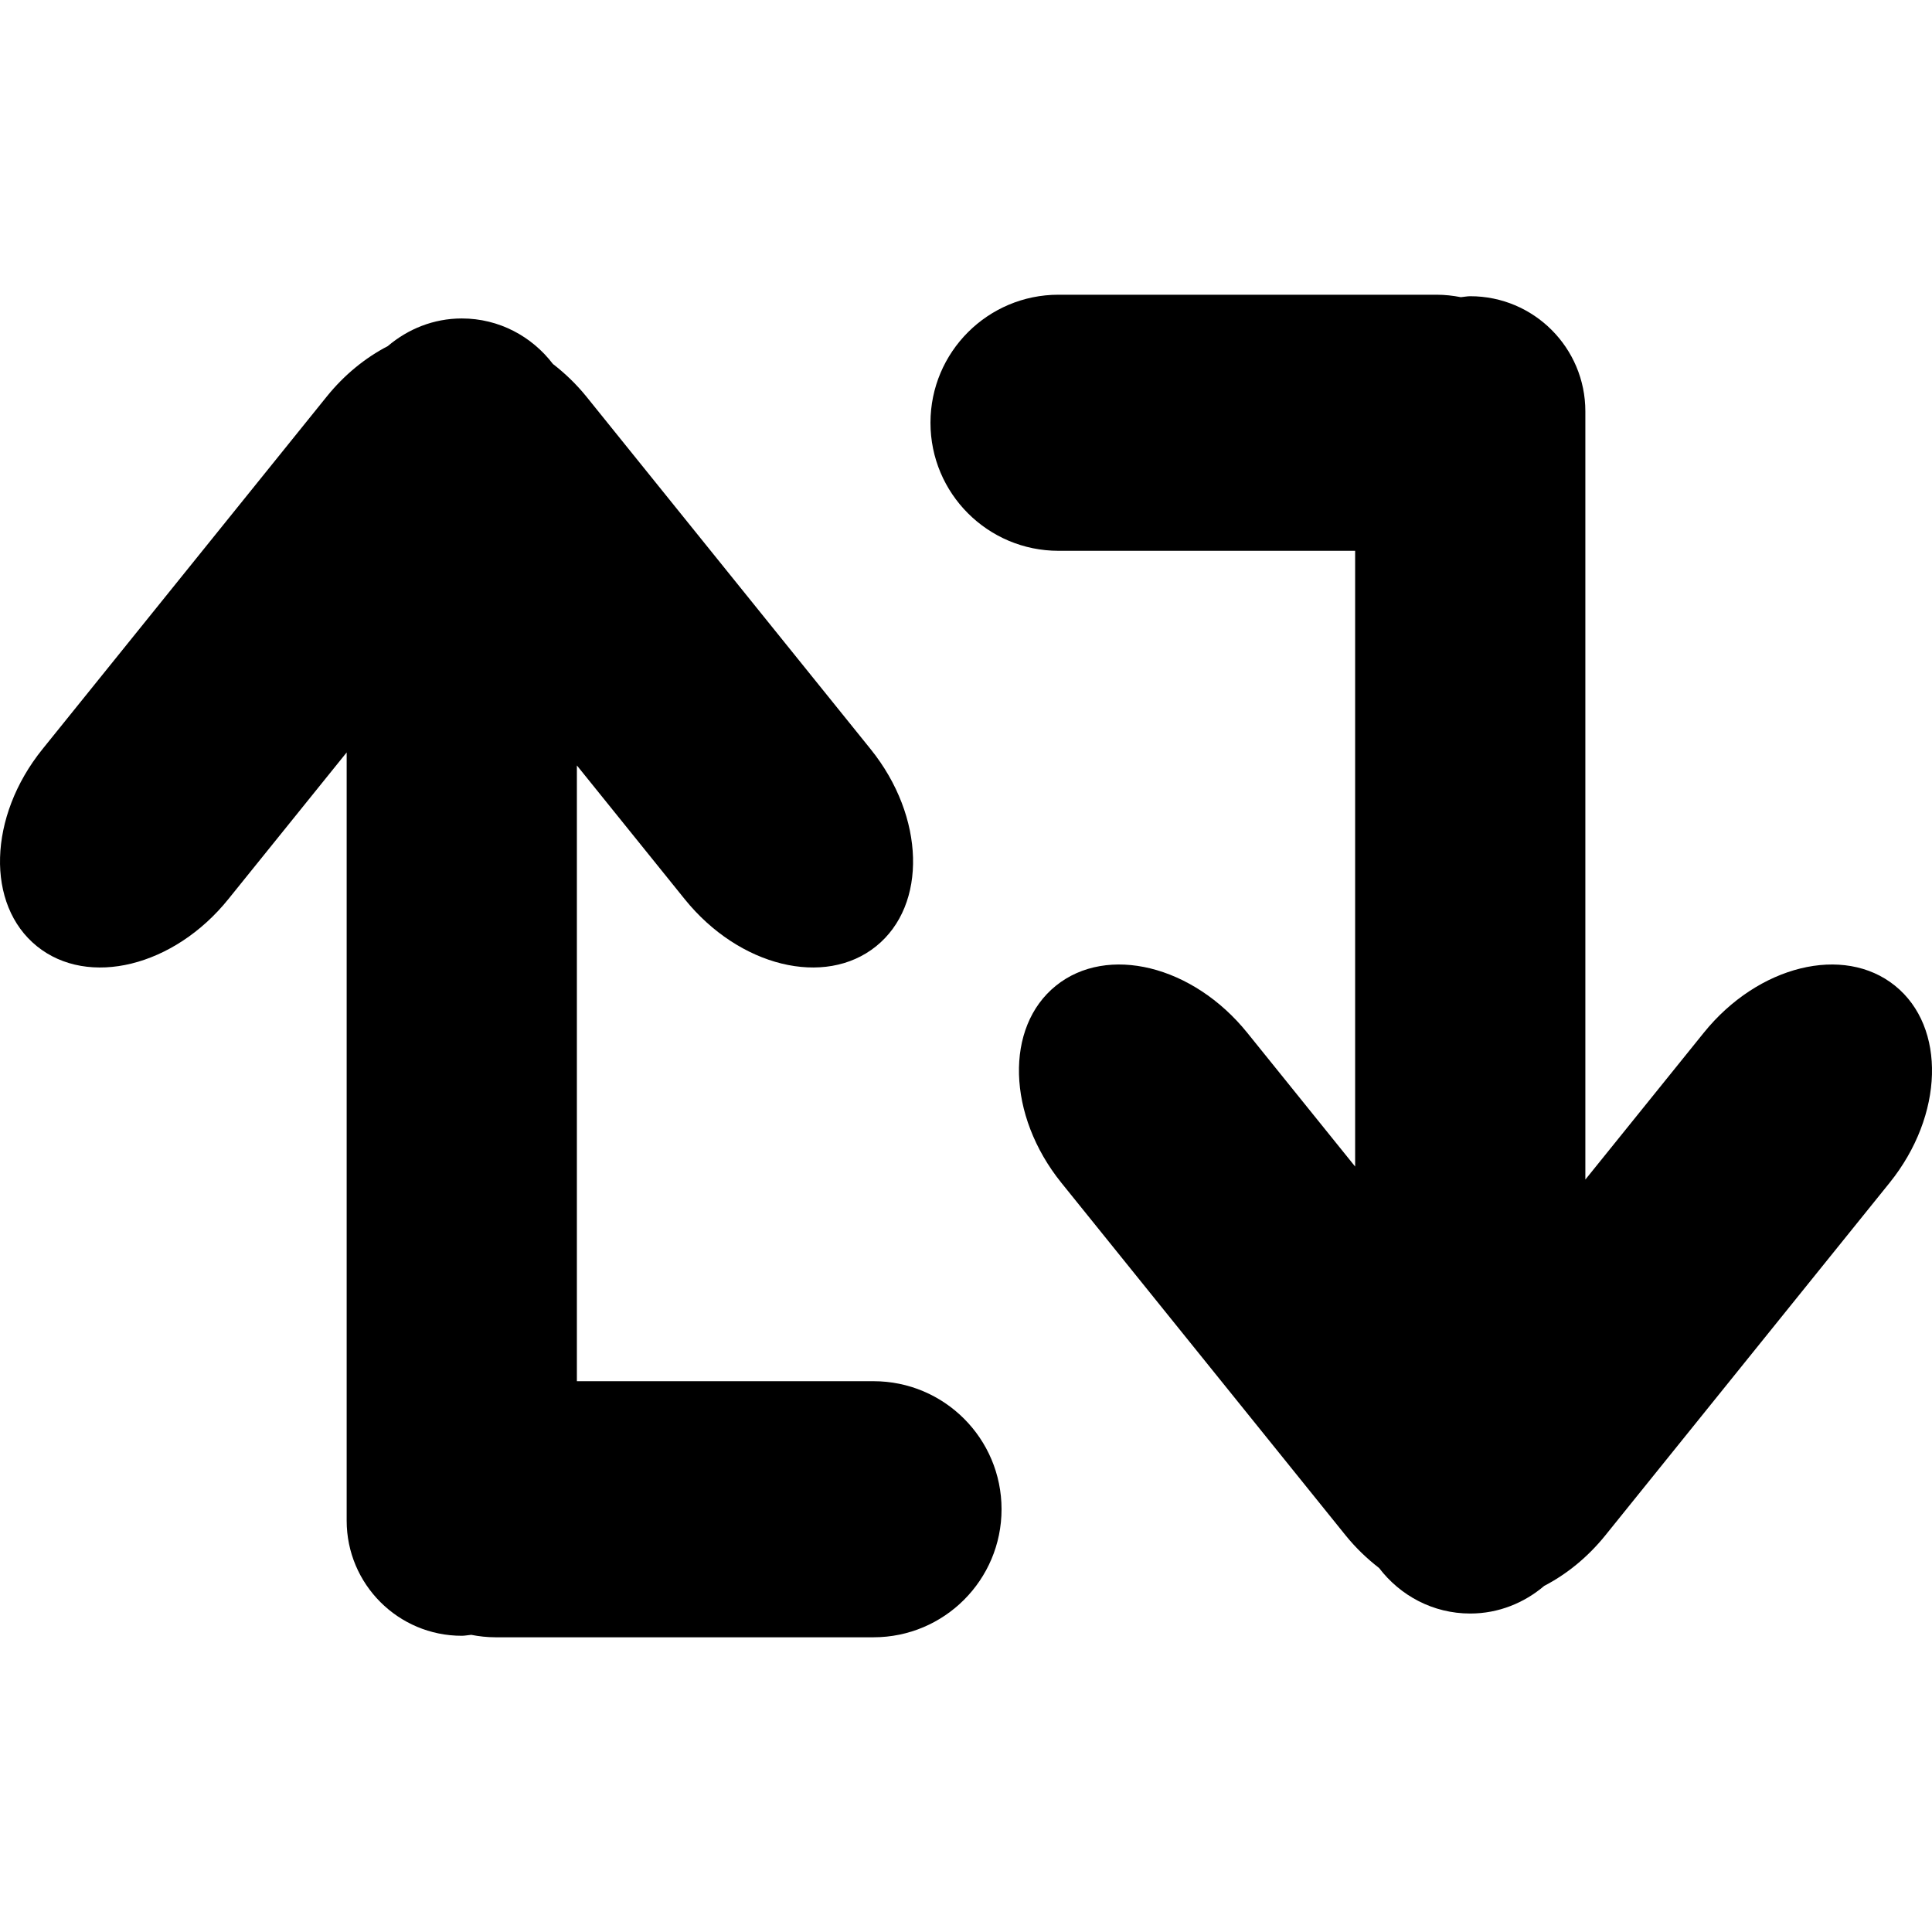<?xml version="1.0" encoding="iso-8859-1"?>
<!-- Uploaded to: SVG Repo, www.svgrepo.com, Generator: SVG Repo Mixer Tools -->
<!DOCTYPE svg PUBLIC "-//W3C//DTD SVG 1.1//EN" "http://www.w3.org/Graphics/SVG/1.1/DTD/svg11.dtd">
<svg fill="#000000" version="1.1" id="Capa_1" xmlns="http://www.w3.org/2000/svg" xmlns:xlink="http://www.w3.org/1999/xlink" 
	 width="800px" height="800px" viewBox="0 0 504.996 504.997"
	 xml:space="preserve">
<g>
	<path d="M445.323,269.969l-30.935,38.354V107.521c0-16.61-13.464-30.093-30.083-30.093c-0.842,0-1.636,0.182-2.468,0.249
		c-2.056-0.401-4.159-0.641-6.35-0.641H276.68c-18.484,0-33.469,14.984-33.469,33.469s14.984,33.469,33.469,33.469h77.532v160.946
		l-28.19-34.96c-14.21-17.624-36.596-23.132-50.021-12.308c-13.416,10.815-12.785,33.87,1.406,51.494l74.31,92.173
		c2.668,3.299,5.633,6.12,8.76,8.539c5.498,7.201,14.076,11.896,23.82,11.896c7.401,0,14.114-2.783,19.345-7.229
		c5.795-3.003,11.332-7.449,15.97-13.206l74.301-92.153c14.2-17.624,14.85-40.688,1.415-51.514
		C481.919,246.827,459.523,252.335,445.323,269.969z"/>
	<path d="M9.666,247.344c13.417,10.825,35.812,5.317,50.012-12.316l30.935-38.355v200.803c0,16.61,13.464,30.093,30.083,30.093
		c0.841,0,1.635-0.182,2.467-0.248c2.056,0.401,4.16,0.641,6.349,0.641h98.81c18.484,0,33.468-14.984,33.468-33.469
		s-14.984-33.469-33.468-33.469h-77.533V200.076l28.19,34.96c14.21,17.624,36.596,23.132,50.021,12.307
		c13.417-10.815,12.786-33.871-1.406-51.494l-74.31-92.173c-2.668-3.299-5.632-6.12-8.759-8.54
		c-5.499-7.2-14.076-11.896-23.82-11.896c-7.401,0-14.114,2.783-19.345,7.229c-5.795,3.002-11.332,7.449-15.969,13.206
		L11.09,195.831C-3.12,213.454-3.76,236.519,9.666,247.344z"/>
</g>
</svg>